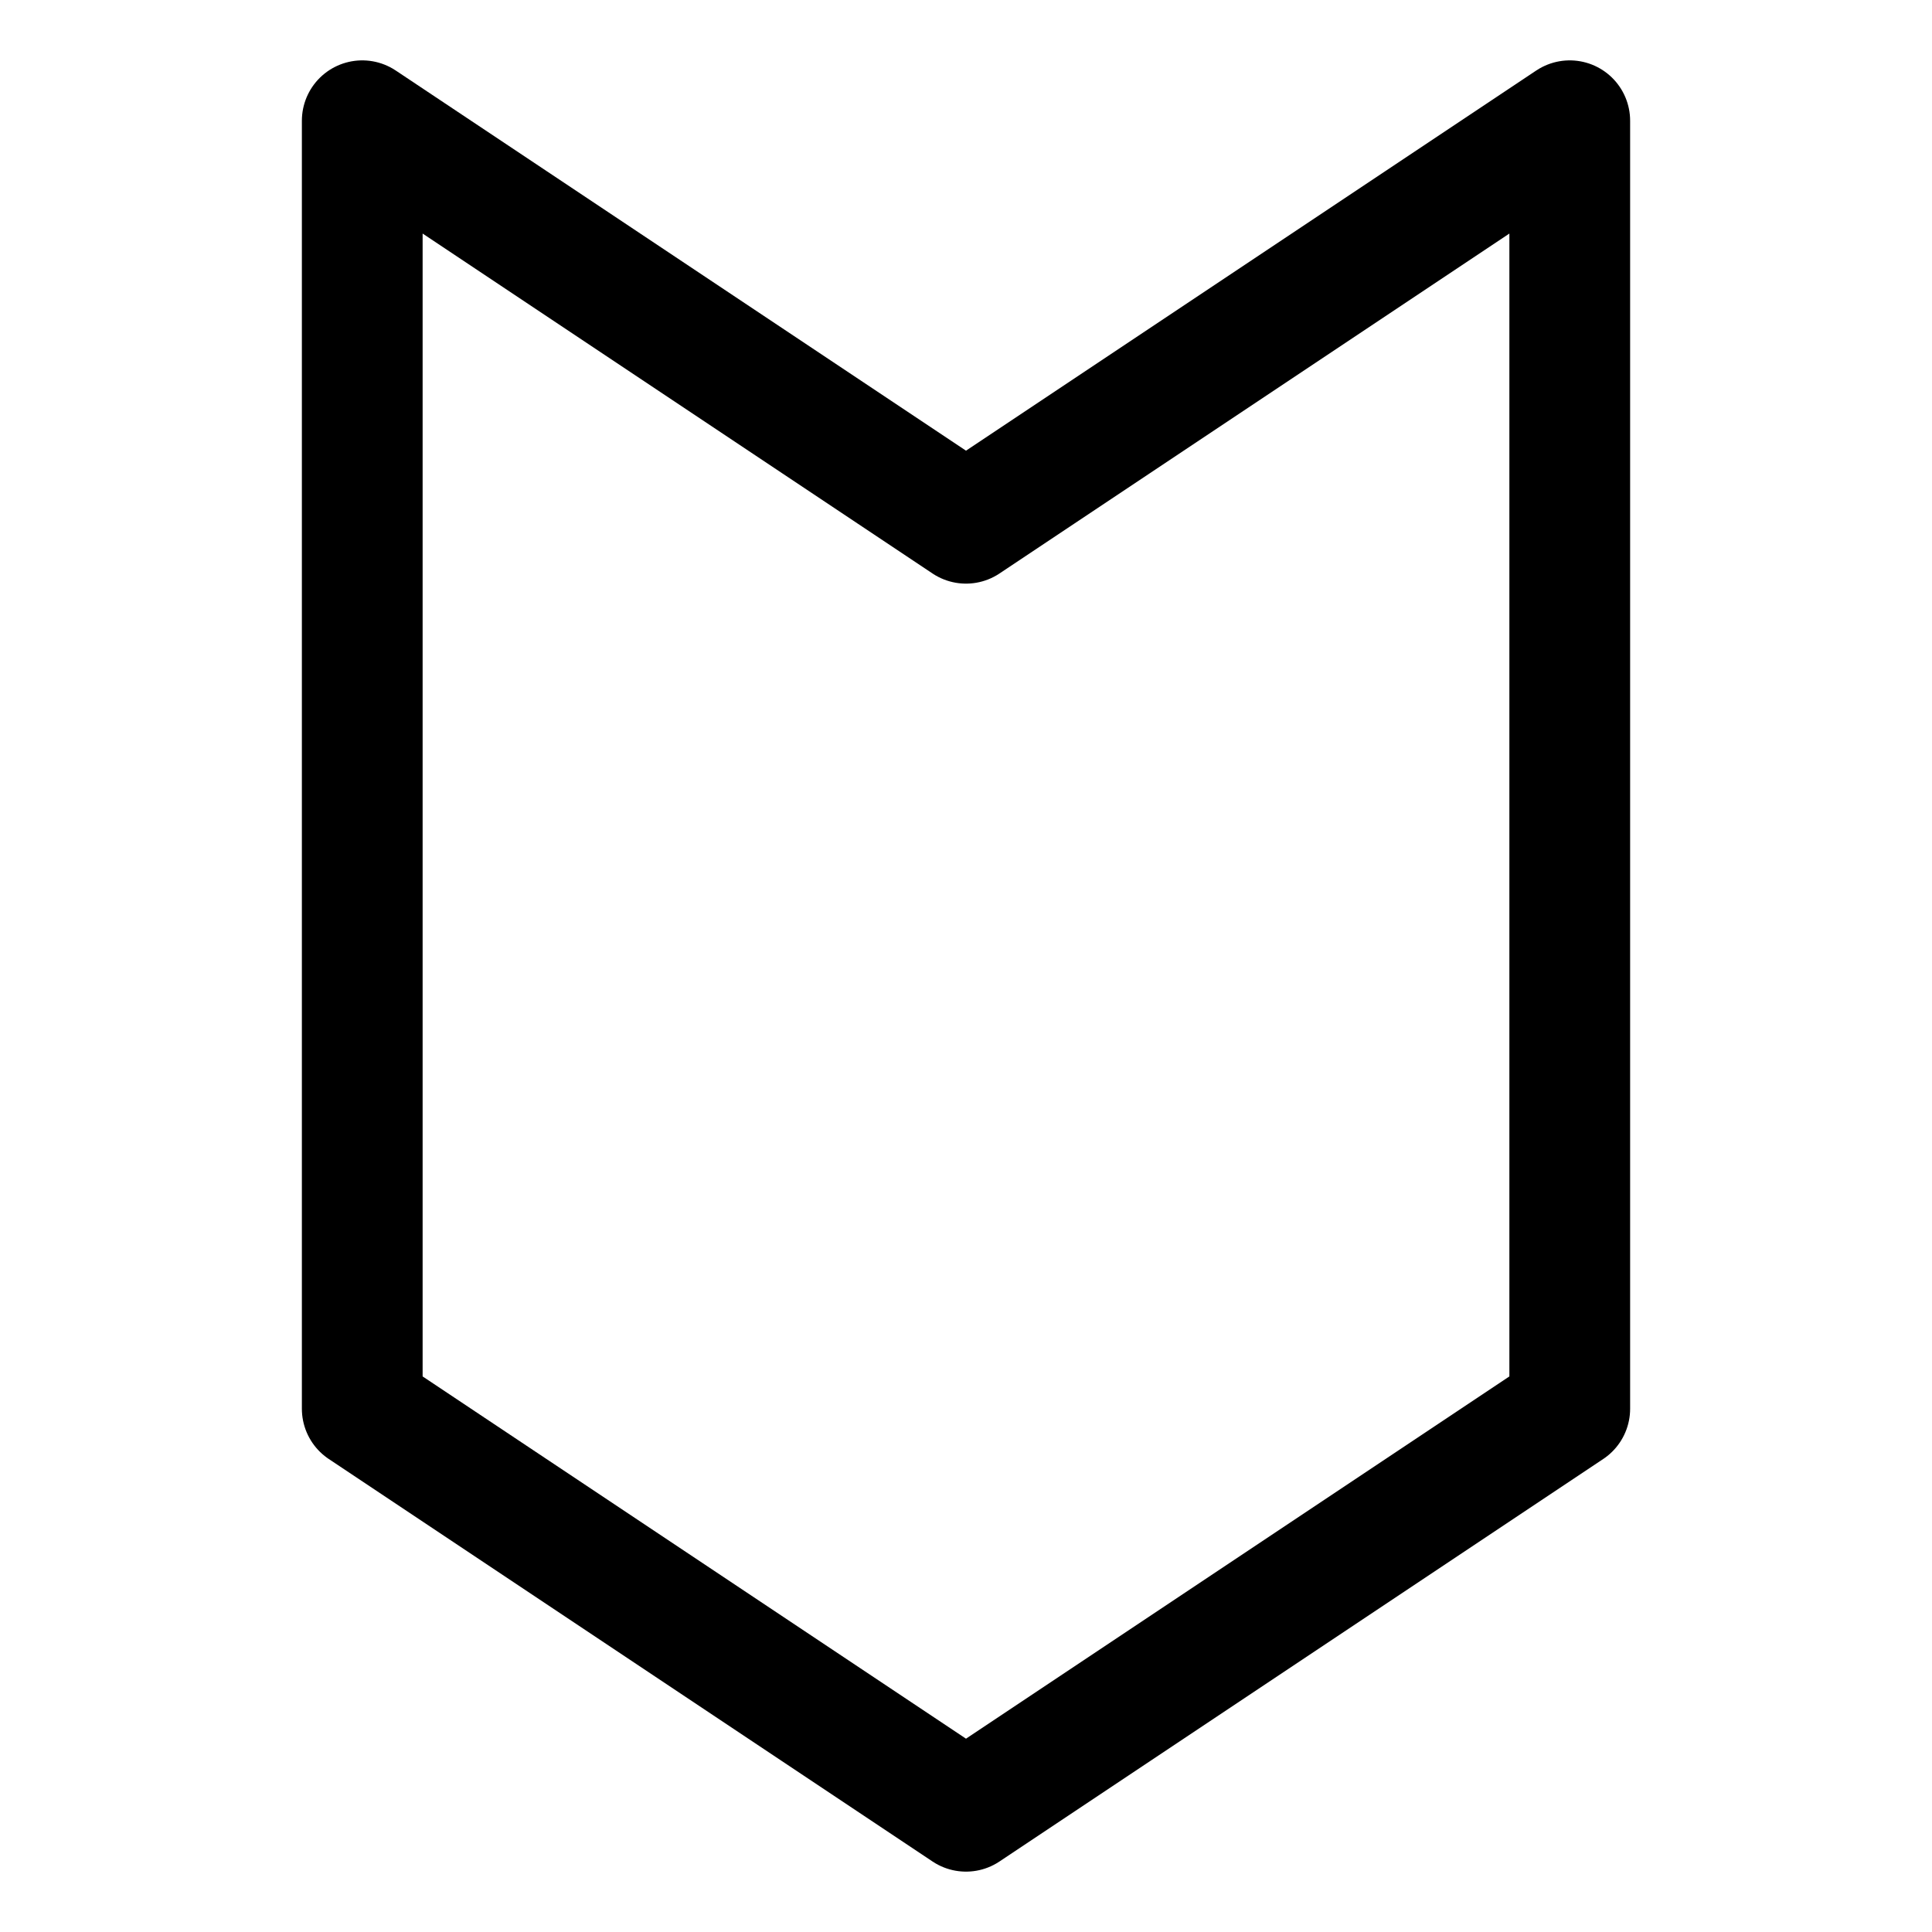 <?xml version="1.0" encoding="UTF-8" standalone="no"?><!DOCTYPE svg PUBLIC "-//W3C//DTD SVG 1.1//EN" "http://www.w3.org/Graphics/SVG/1.1/DTD/svg11.dtd">
<svg xmlns="http://www.w3.org/2000/svg" version="1.1" viewBox="-9 -3 48 48" stroke-linecap="round" stroke-linejoin="round" color="#000" stroke="currentcolor" stroke-width="3"><path fill="none" d="M30 0 30 32 15 42 0 32 0 0 15 10Z"/></svg>